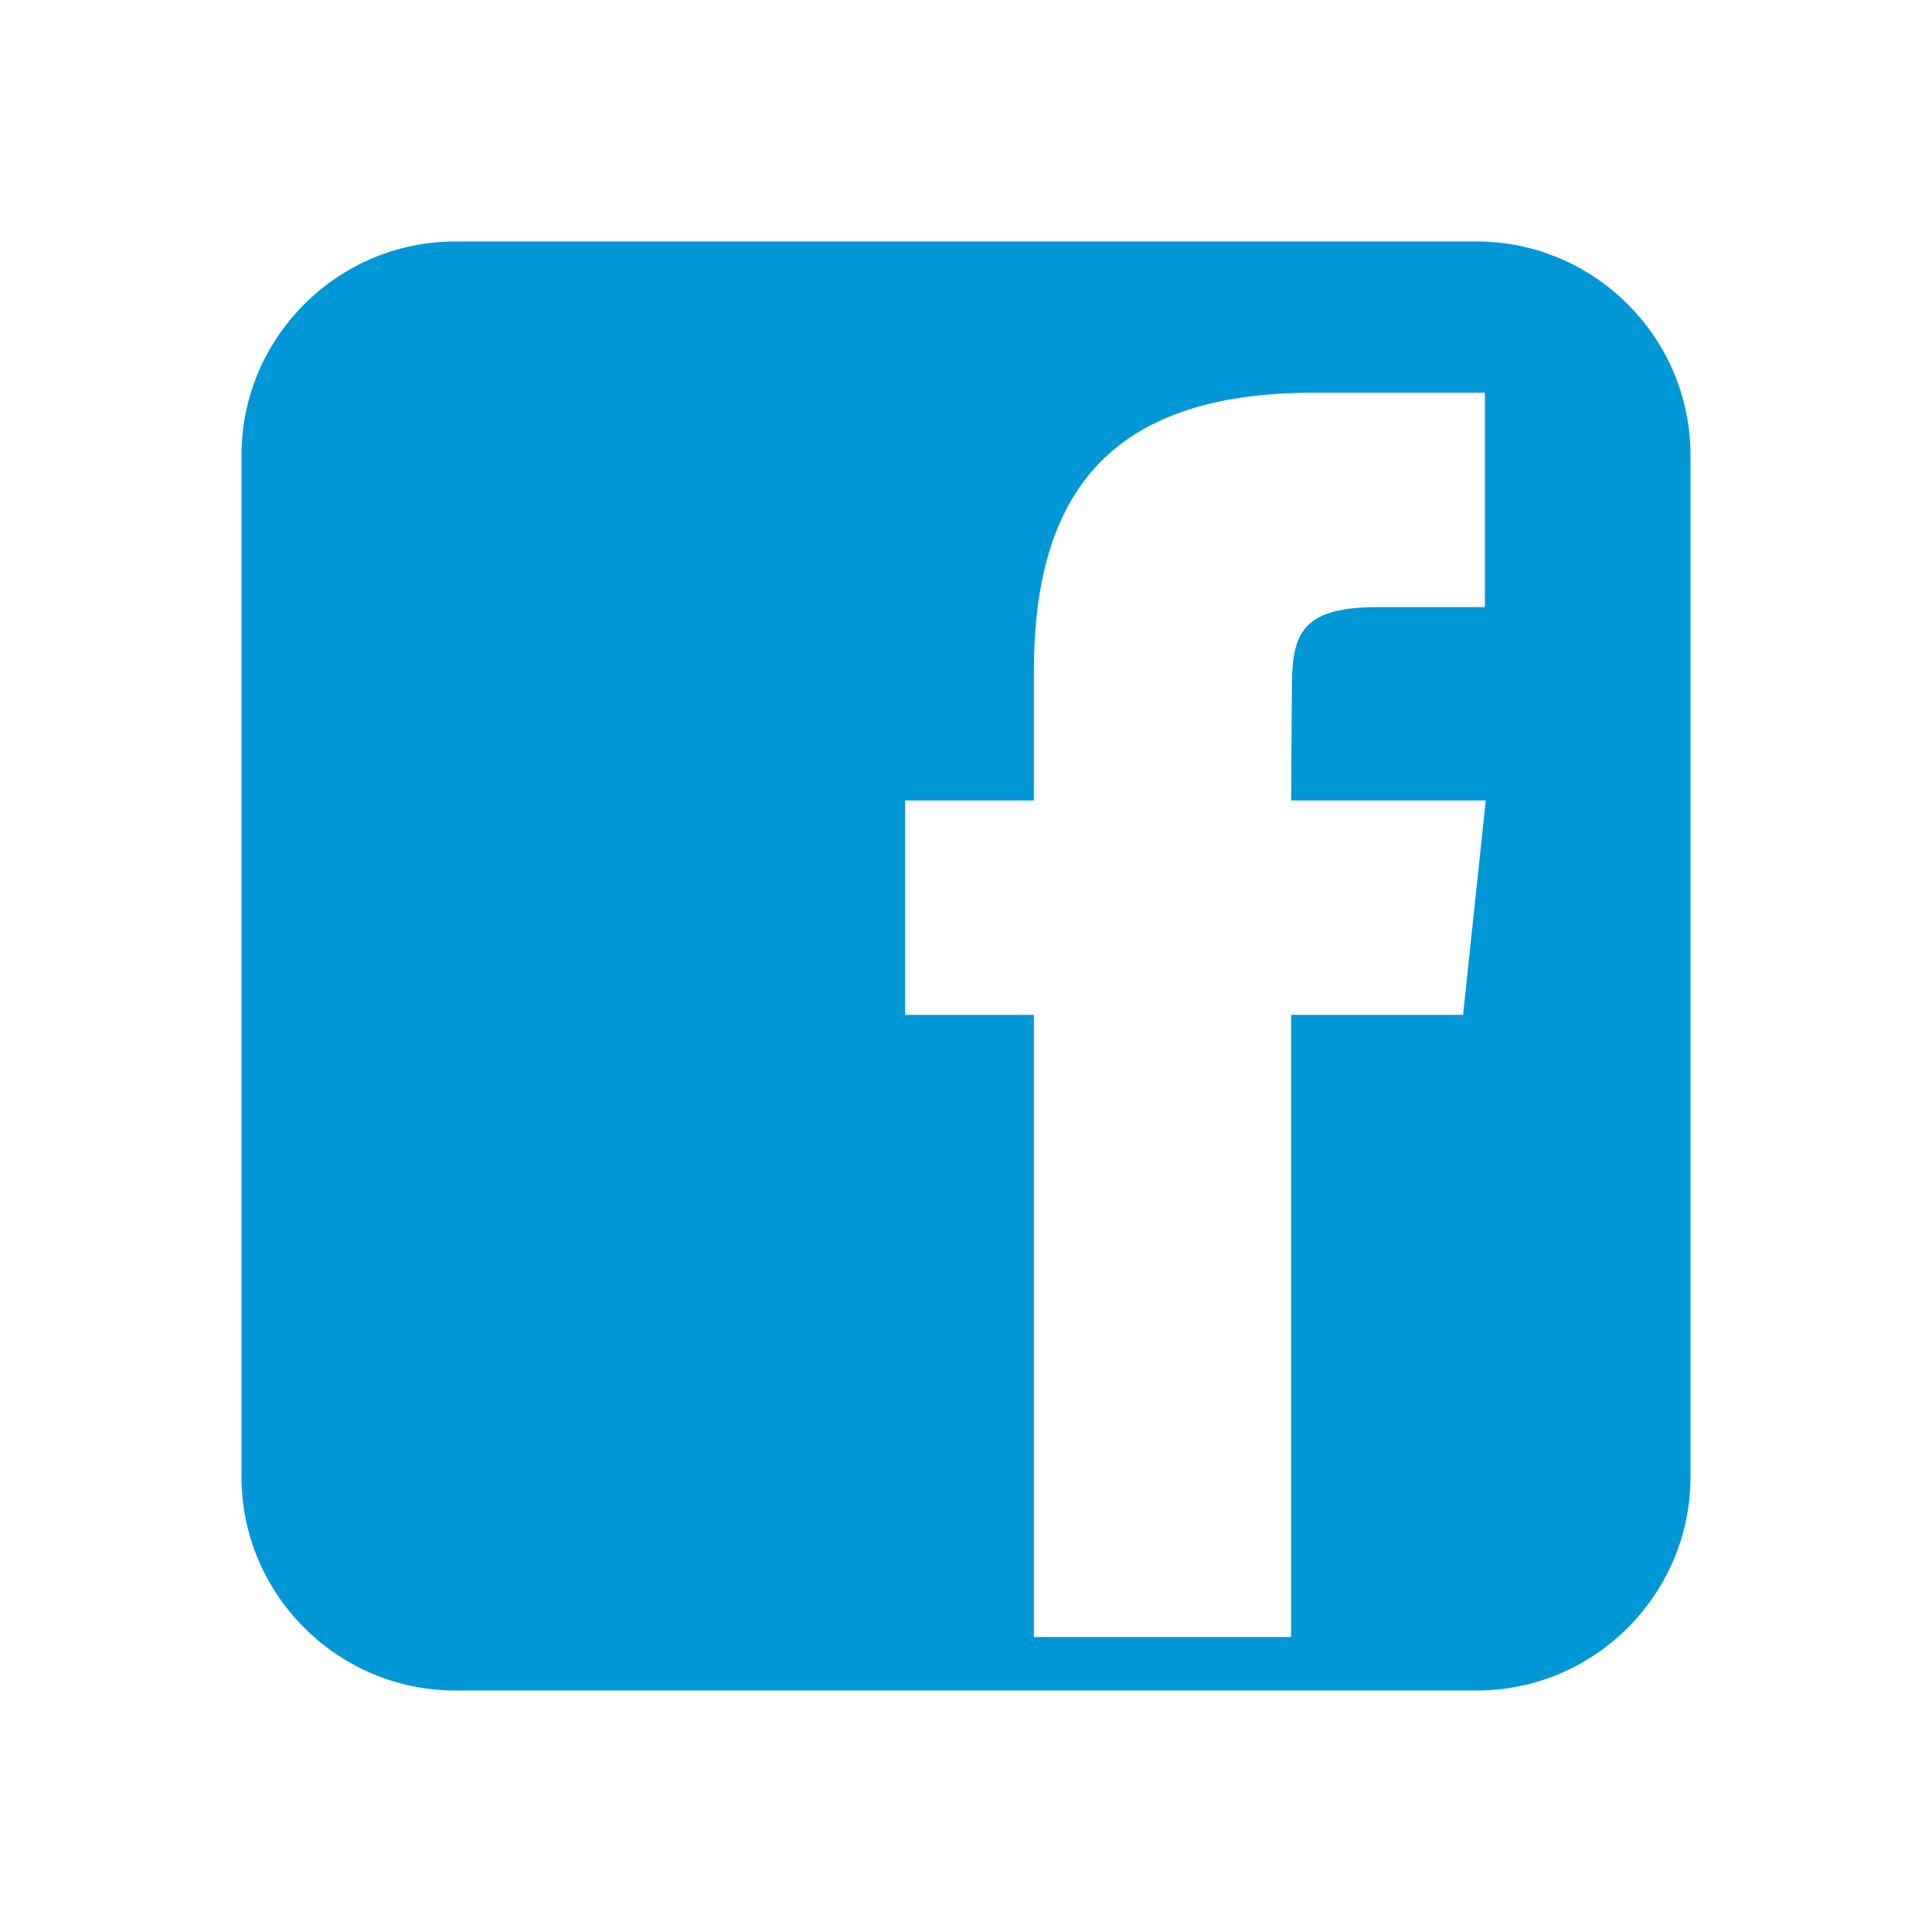 <svg width="40" height="40" viewBox="0 0 40 40" fill="none" xmlns="http://www.w3.org/2000/svg">
<path d="M30.576 5H9.422C6.99 5 5 6.99 5 9.423V30.578C5 33.01 6.99 35 9.422 35H30.578C33.01 35 35 33.01 35 30.578V9.423C34.998 6.99 33.01 5 30.576 5ZM30.291 21.012H26.731V33.893H21.405V21.012H18.74V16.573H21.405V13.908C21.405 10.286 22.908 8.131 27.187 8.131H30.744V12.57H28.519C26.856 12.57 26.746 13.193 26.746 14.35L26.731 16.573H30.761L30.291 21.012Z" fill="#0097D6"/>
</svg>
